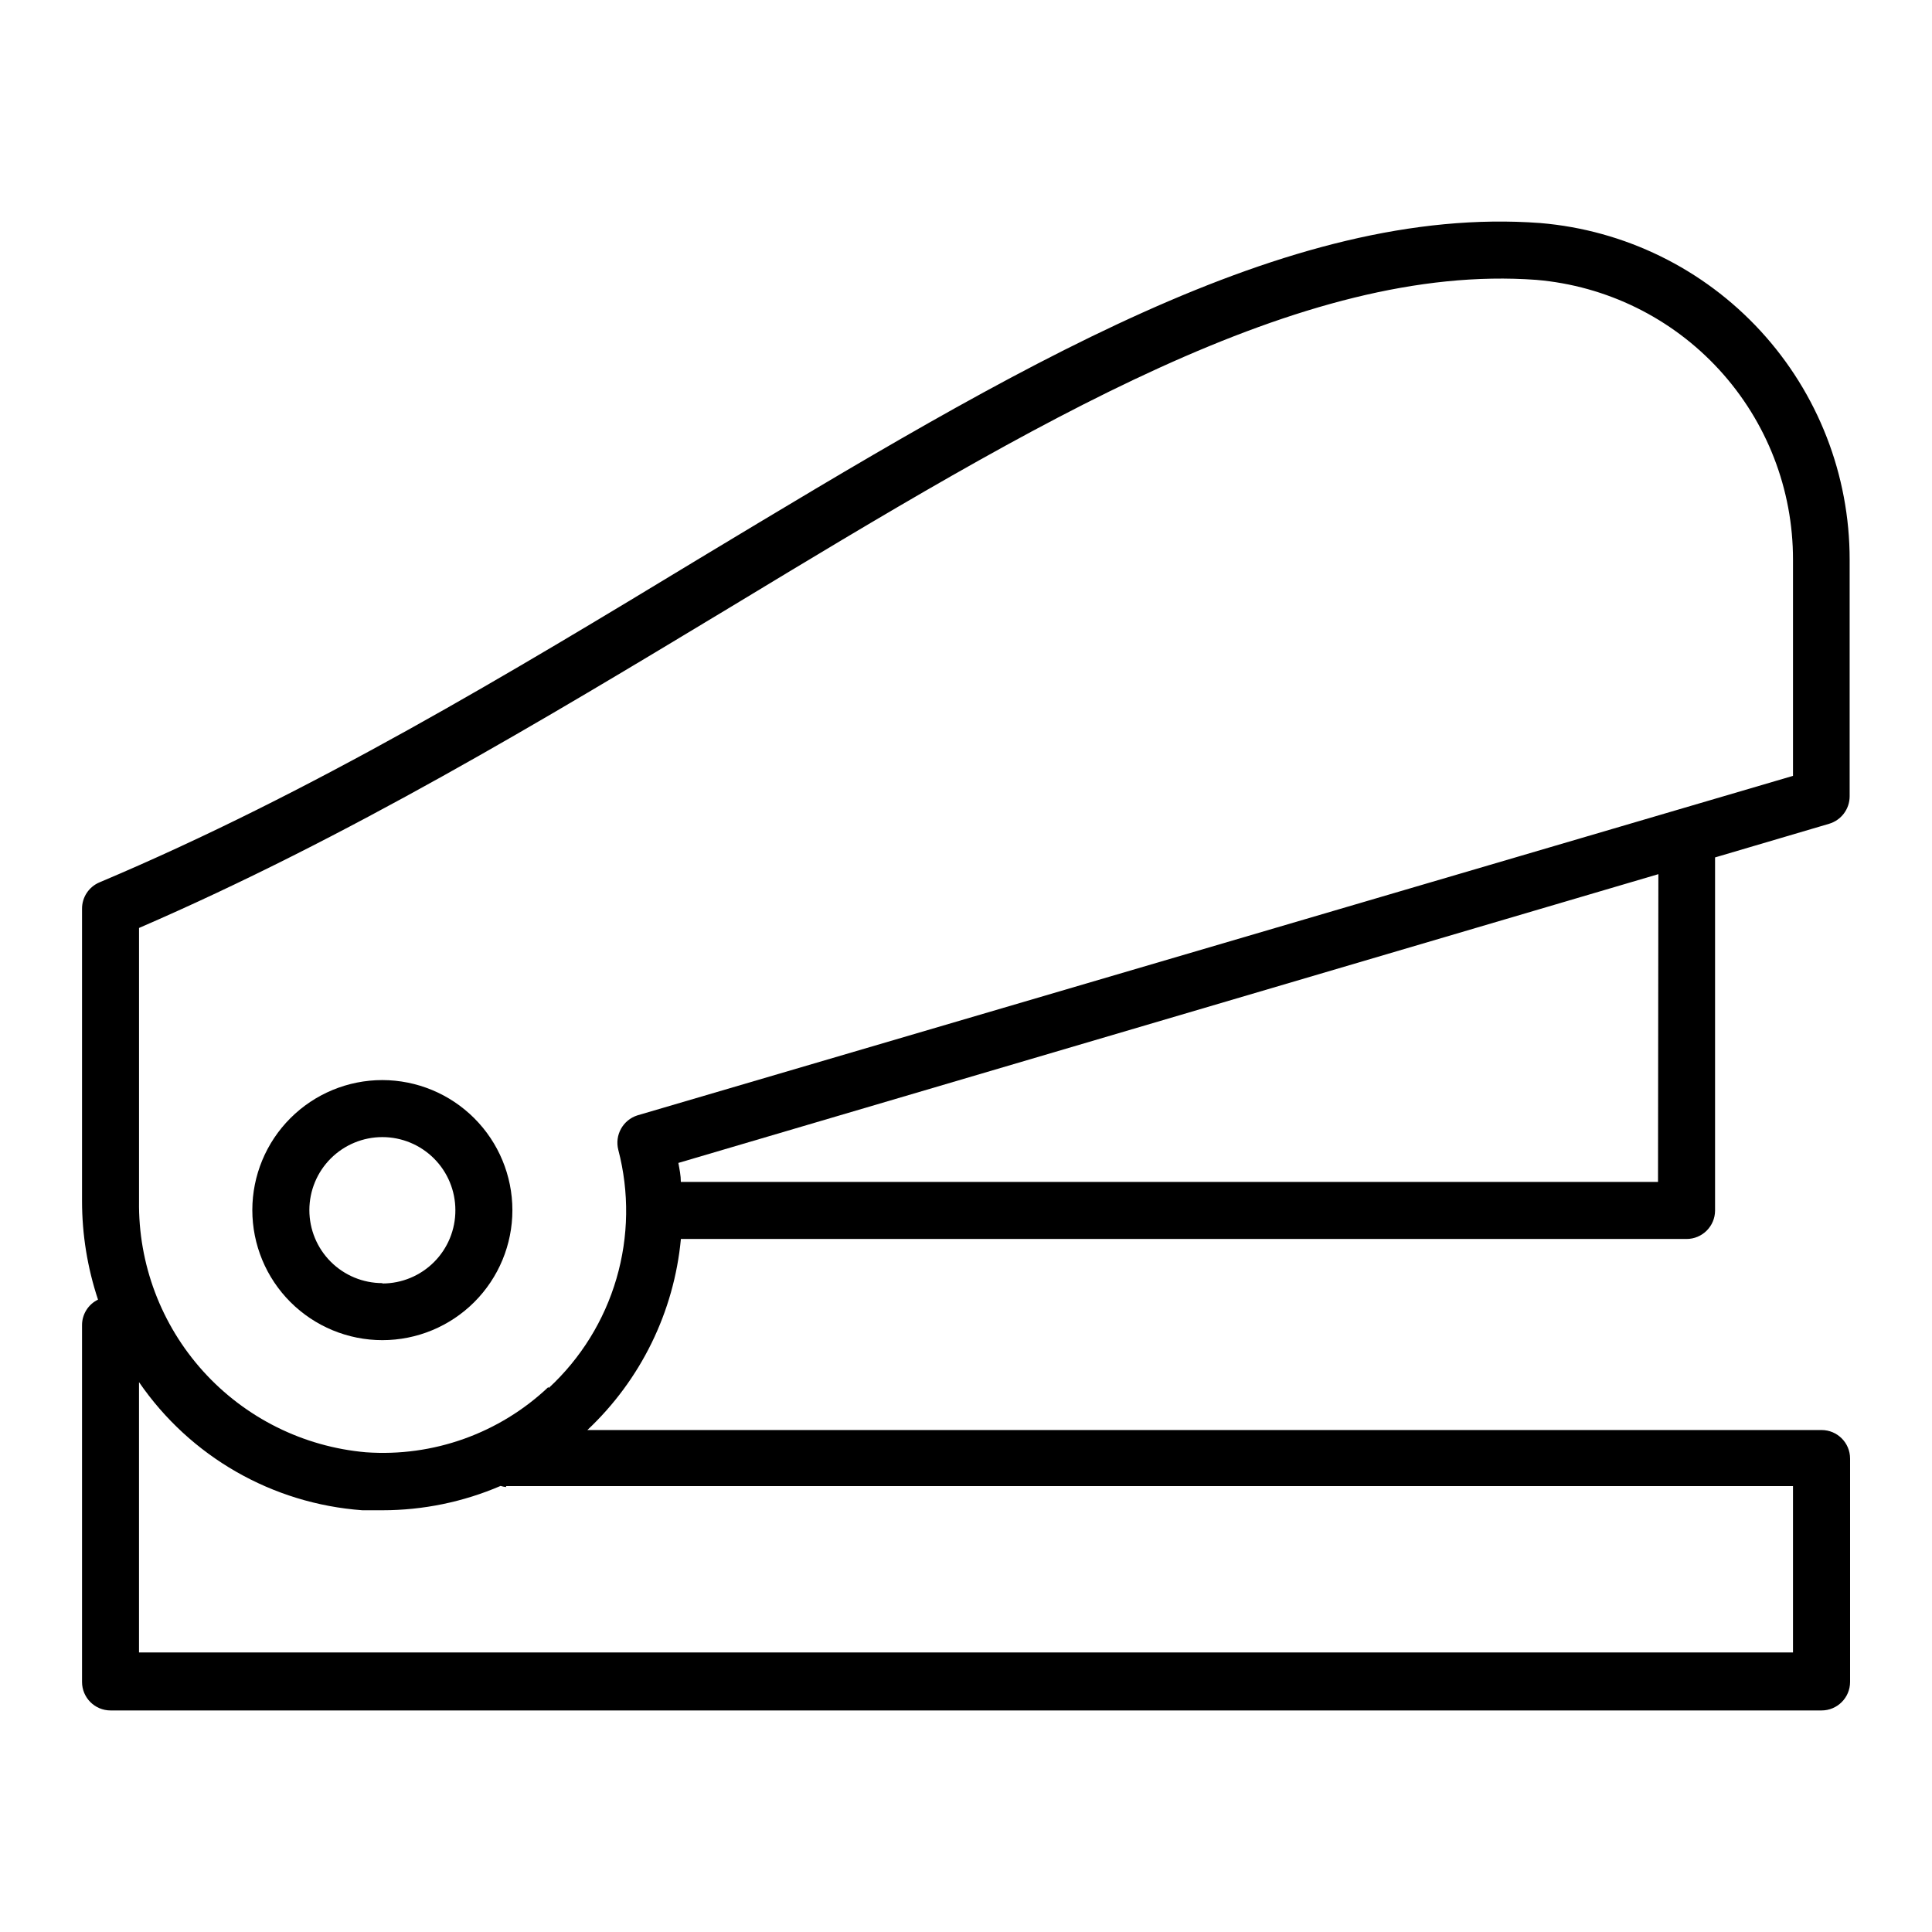 <?xml version="1.0" encoding="UTF-8"?>
<!-- Uploaded to: ICON Repo, www.iconrepo.com, Generator: ICON Repo Mixer Tools -->
<svg fill="#000000" width="800px" height="800px" version="1.1" viewBox="144 144 512 512" xmlns="http://www.w3.org/2000/svg">
 <g>
  <path d="m245.33 430.23c-9.137 0-17.902 3.633-24.367 10.094-6.461 6.461-10.094 15.227-10.094 24.367s3.633 17.906 10.094 24.367c6.465 6.461 15.23 10.094 24.367 10.094 9.141 0 17.906-3.633 24.367-10.094 6.465-6.461 10.094-15.227 10.094-24.367-0.012-9.137-3.648-17.895-10.109-24.352-6.457-6.461-15.215-10.094-24.352-10.109zm0 53.809c-5.129 0-10.051-2.039-13.68-5.668-3.629-3.629-5.664-8.547-5.664-13.68 0-5.129 2.035-10.051 5.664-13.68 3.629-3.629 8.551-5.668 13.68-5.668 5.133 0 10.051 2.039 13.68 5.668 3.629 3.629 5.668 8.551 5.668 13.68 0.027 5.148-2 10.094-5.633 13.746-3.629 3.648-8.566 5.703-13.715 5.699z"/>
  <path d="m324.43 472.34h266.52c4.176 0 7.559-3.383 7.559-7.555v-93.559l30.23-8.918h-0.004c3.215-0.953 5.426-3.902 5.441-7.254v-62.723c0.016-22.453-8.41-44.086-23.602-60.613-15.195-16.531-36.047-26.742-58.418-28.613-67.156-4.988-139.15 38.492-222.68 88.82-50.379 30.531-102.73 62.121-159.1 85.902-2.836 1.188-4.672 3.977-4.637 7.051v77.438c0.004 8.867 1.434 17.68 4.234 26.098-2.59 1.254-4.231 3.875-4.234 6.75v94.566c0 4.172 3.383 7.555 7.559 7.555h453.43c4.176 0 7.559-3.383 7.559-7.555v-59.199c0-4.172-3.383-7.559-7.559-7.559h-327.07c14.148-13.297 22.965-31.297 24.785-50.633zm258.96-15.113h-258.96c0-1.715-0.352-3.375-0.656-5.039l259.71-76.527zm-305.31 80.609h341.08v44.082l-438.32 0.004v-71.645c13.539 19.738 35.328 32.234 59.199 33.957h5.34c10.758-0.004 21.402-2.199 31.285-6.449 0.492 0.156 1 0.258 1.512 0.305zm11.234-26.25 0.004 0.004c-12.988 12.281-30.535 18.551-48.367 17.277-16.566-1.457-31.969-9.129-43.117-21.473s-17.215-28.449-16.988-45.078v-72.398c55.418-23.98 106.91-54.965 156.59-84.941 81.164-49.121 151.29-91.391 213.71-86.809 18.574 1.582 35.871 10.082 48.469 23.82 12.598 13.734 19.574 31.703 19.547 50.344v57.281l-306.27 89.98c-3.824 1.234-6.031 5.227-5.039 9.121 2.934 11.203 2.766 22.996-0.48 34.113-3.246 11.121-9.453 21.148-17.957 29.012z"/>
 </g>
</svg>